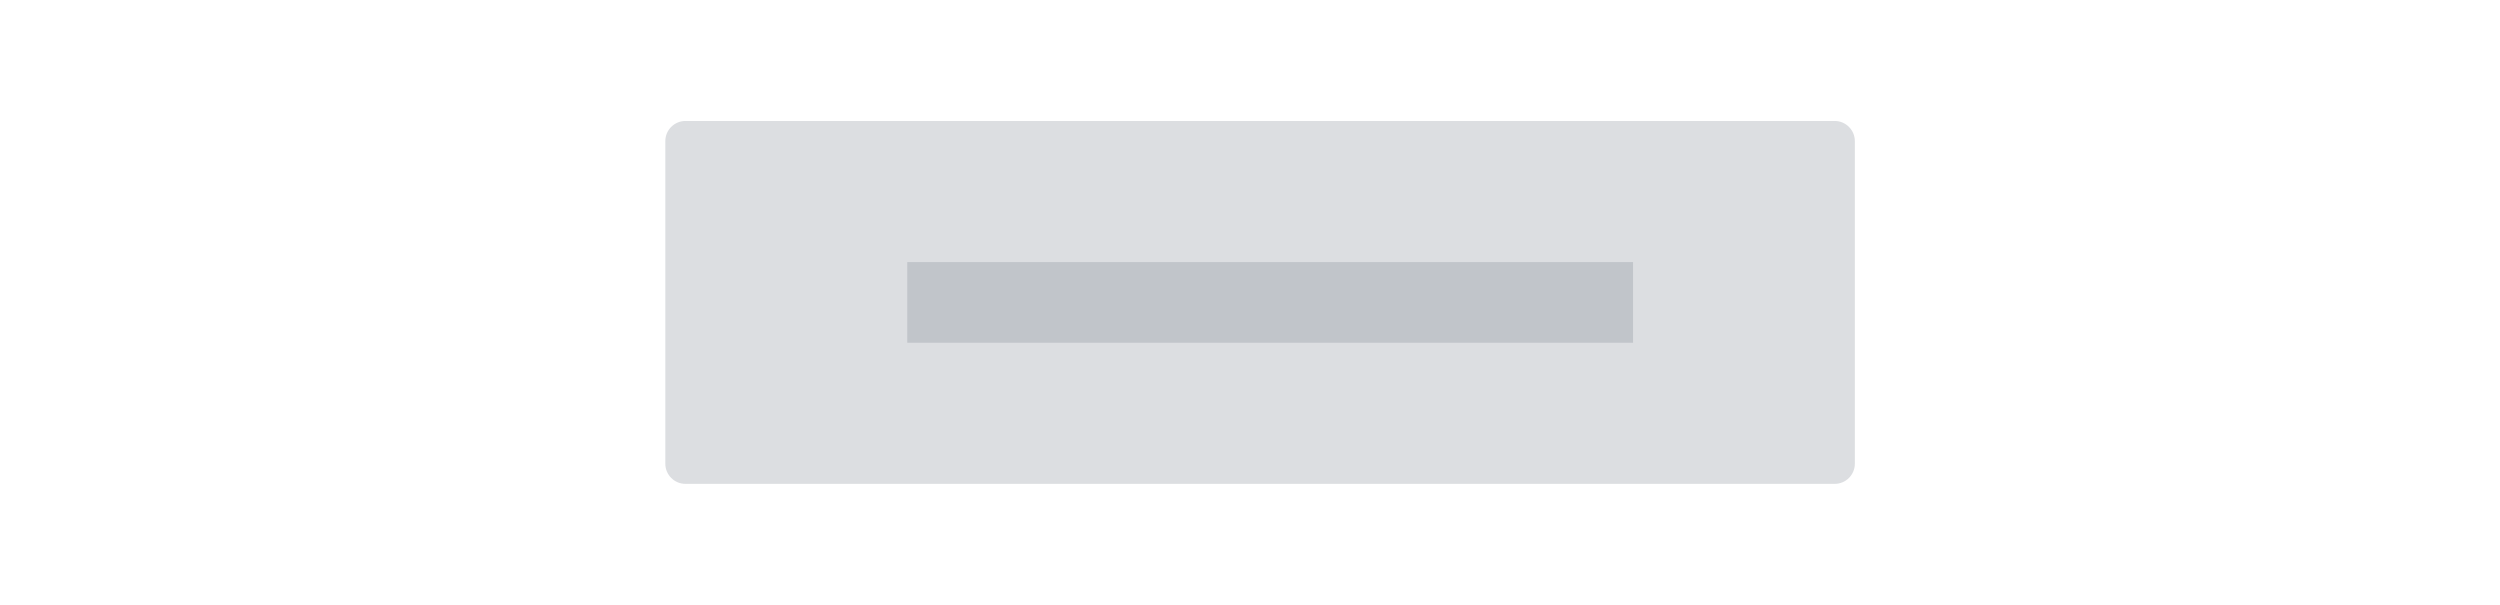 <svg width="124px" height="30px" viewBox="0 0 124 30" version="1.1" xmlns="http://www.w3.org/2000/svg" xmlns:xlink="http://www.w3.org/1999/xlink">
    <g id="В-отрисовку" stroke="none" stroke-width="1" fill="none" fill-rule="evenodd">
        <g id="02_Дизайн-слайдер-вкладки-Copy-2" transform="translate(-37, -1818)">
            <g id="Group-28" transform="translate(35, 1635)">
                <g id="Group-17" transform="translate(2, 2)">
                    <g id="Group-29" transform="translate(0, 181)">
                        <rect id="Rectangle-23" x="0" y="0" width="124" height="30"></rect>
                        <path d="M34,6 L91,6 C91.552,6 92,6.448 92,7 L92,23 C92,23.552 91.552,24 91,24 L34,24 C33.448,24 33,23.552 33,23 L33,7 C33,6.448 33.448,6 34,6 Z" id="Rectangle-22-Copy-2" fill="#A8ADB4" opacity="0.4"></path>
                        <polygon id="Rectangle-29-Copy" fill="#828B95" opacity="0.3" points="45 13 81 13 81 17 45 17"></polygon>
                    </g>
                </g>
            </g>
        </g>
    </g>
</svg>